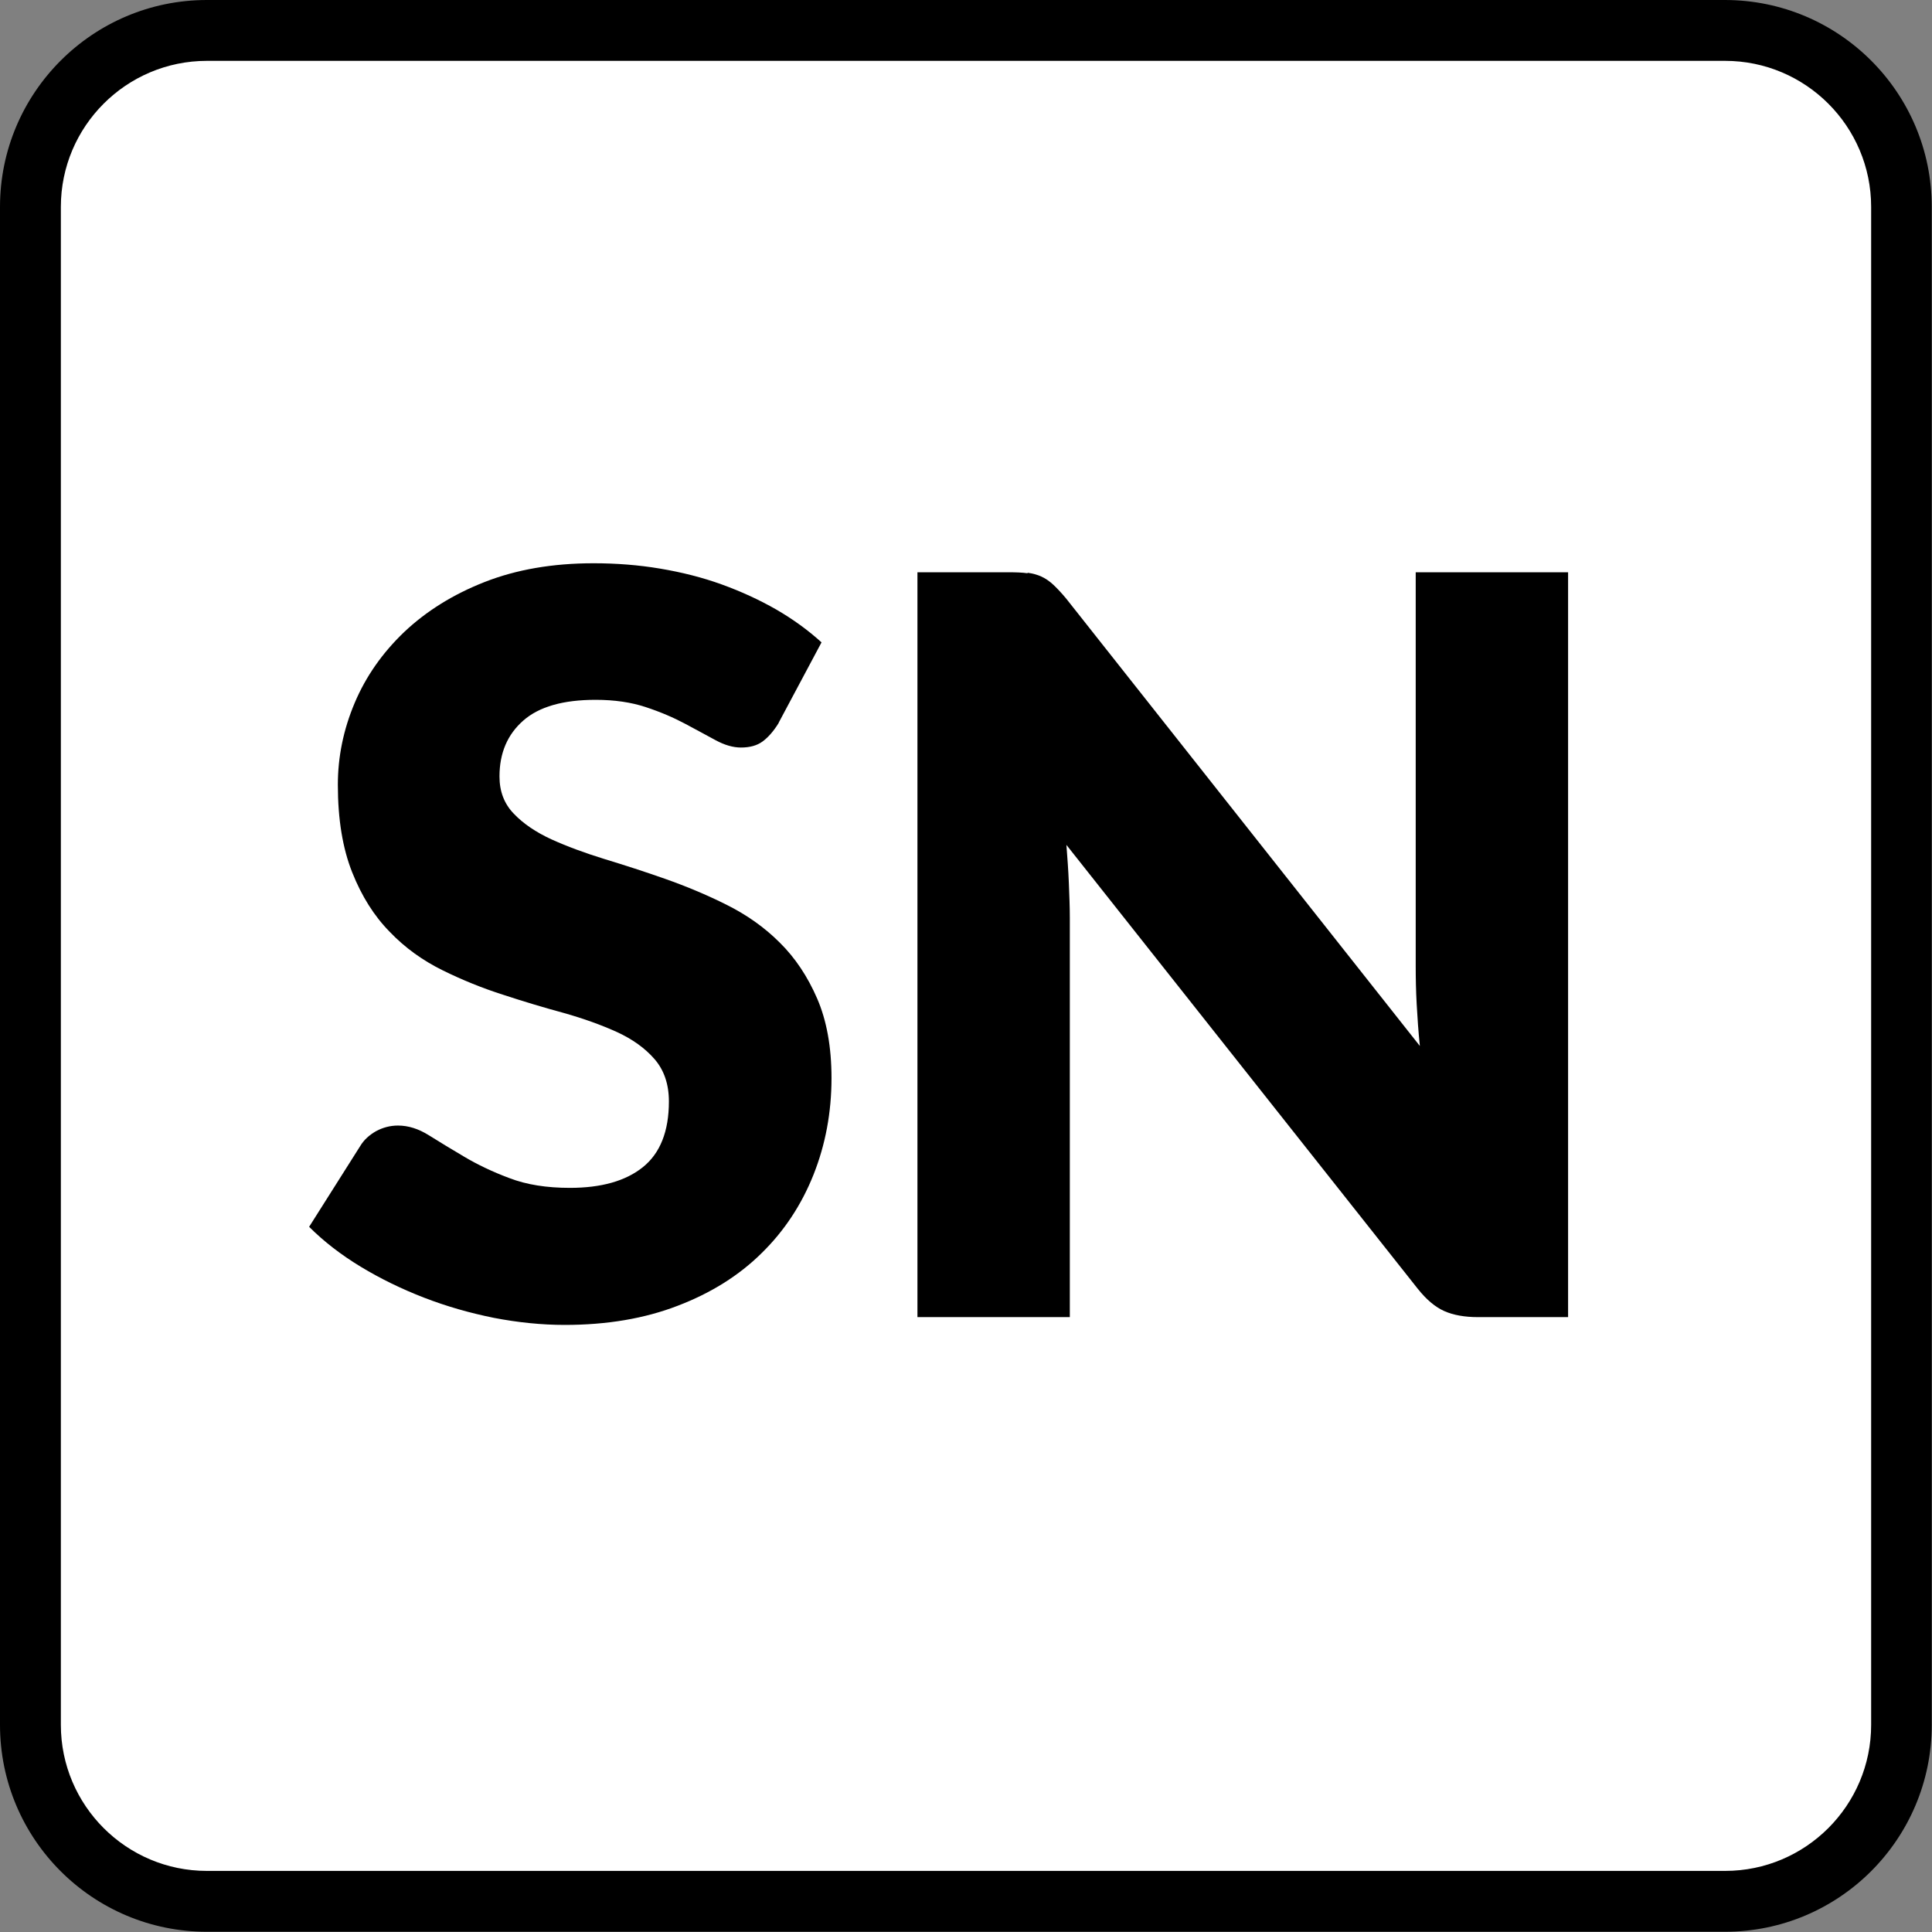 <?xml version="1.0" encoding="UTF-8"?> <svg xmlns="http://www.w3.org/2000/svg" id="b" width="79.37" height="79.37" viewBox="0 0 79.37 79.37"><rect x="0" y="0" width="79.37" height="79.37" fill="#808080" stroke="none"/><g id="c"><rect x="1.25" y="1.25" width="76.87" height="76.87" rx="7.25" ry="7.25" fill="#fff"></rect><path d="M70.87,2.5c3.31,0,6,2.69,6,6v62.36c0,3.31-2.69,6-6,6H8.5c-3.31,0-6-2.69-6-6V8.5c0-3.31,2.69-6,6-6h62.36M70.87,0H8.5C3.81,0,0,3.81,0,8.5v62.36c0,4.7,3.81,8.5,8.5,8.5h62.36c4.7,0,8.5-3.81,8.5-8.5V8.5c0-4.7-3.81-8.5-8.5-8.5h0Z"></path><path d="M31.99,29.7c-.21.34-.43.59-.66.76s-.53.25-.89.25c-.32,0-.67-.1-1.04-.3-.37-.2-.79-.43-1.26-.68-.47-.25-1-.48-1.61-.68-.6-.2-1.29-.3-2.06-.3-1.33,0-2.32.28-2.97.85s-.98,1.33-.98,2.3c0,.62.2,1.13.59,1.53.39.41.91.76,1.54,1.05.64.29,1.37.56,2.18.81.82.25,1.66.52,2.51.82.85.3,1.69.65,2.51,1.06.82.41,1.55.92,2.18,1.55.64.63,1.15,1.4,1.54,2.3.39.9.59,1.99.59,3.27,0,1.41-.25,2.74-.74,3.97-.49,1.23-1.2,2.31-2.13,3.22-.93.92-2.08,1.64-3.44,2.16-1.37.53-2.92.79-4.65.79-.95,0-1.92-.1-2.91-.29-.99-.2-1.94-.47-2.87-.83s-1.79-.78-2.6-1.27c-.81-.49-1.52-1.04-2.12-1.64l2.1-3.32c.15-.25.37-.45.65-.61.28-.15.58-.23.9-.23.42,0,.84.13,1.27.4.43.27.91.56,1.45.88.54.32,1.16.62,1.86.88.7.27,1.53.4,2.48.4,1.29,0,2.29-.28,3-.85.71-.57,1.07-1.47,1.07-2.7,0-.71-.2-1.29-.59-1.74-.39-.45-.91-.82-1.54-1.11-.64-.29-1.36-.55-2.17-.78-.81-.22-1.65-.47-2.5-.75-.85-.27-1.69-.61-2.5-1.01s-1.54-.92-2.17-1.58c-.64-.65-1.15-1.46-1.54-2.44s-.59-2.17-.59-3.6c0-1.15.23-2.27.69-3.36.46-1.09,1.14-2.06,2.04-2.92.9-.85,2-1.54,3.3-2.05,1.3-.51,2.79-.77,4.47-.77.94,0,1.85.07,2.74.22s1.73.36,2.53.65c.8.29,1.54.63,2.24,1.03.69.4,1.31.85,1.86,1.35l-1.76,3.3Z"></path><path d="M42.22,23.53c.21.03.4.08.57.16.17.08.33.19.48.33.15.14.33.33.53.57l14.53,18.38c-.06-.59-.1-1.16-.13-1.71-.03-.55-.04-1.07-.04-1.56v-16.19h6.26v30.6h-3.7c-.54,0-1.01-.08-1.39-.25s-.74-.48-1.09-.92l-14.43-18.23c.04.53.08,1.05.1,1.56s.04.99.04,1.44v16.4h-6.26v-30.6h3.74c.31,0,.57.01.78.04Z"></path></g></svg> 